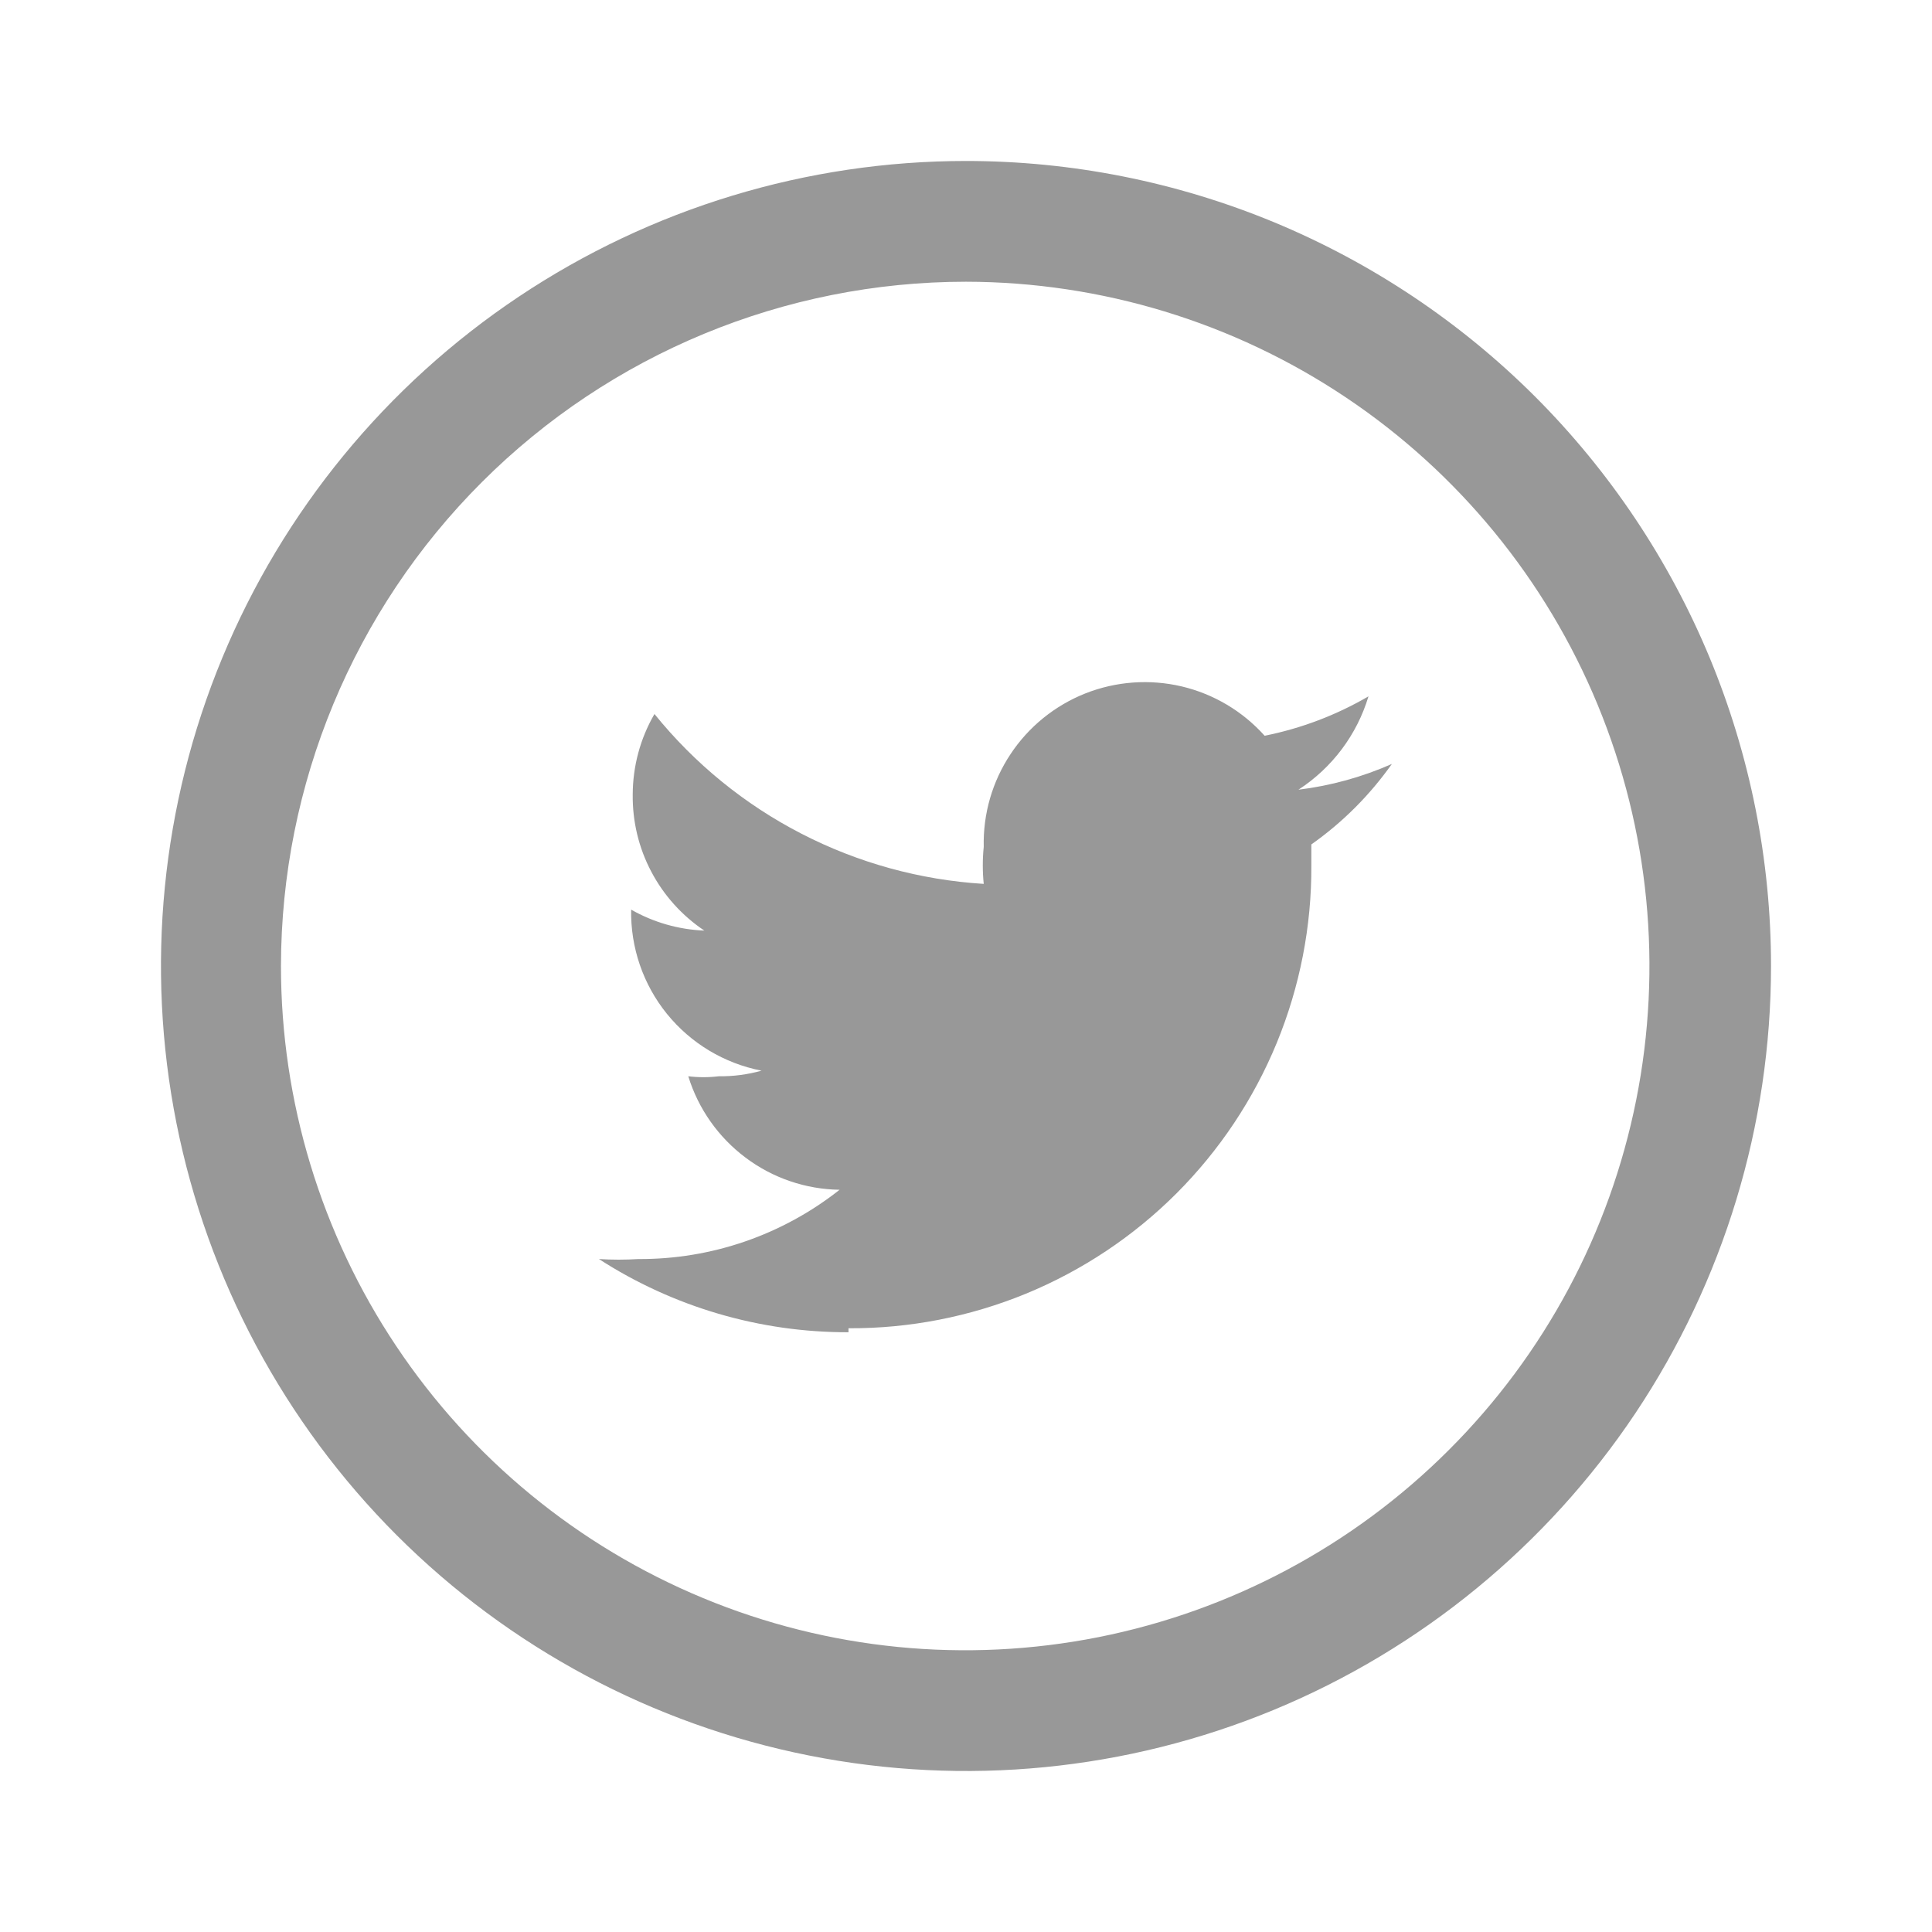 <svg width="28" height="28" viewBox="0 0 28 28" fill="none" xmlns="http://www.w3.org/2000/svg">
<path d="M12.297 19.25C13.179 19.255 14.053 19.084 14.869 18.749C15.685 18.413 16.427 17.919 17.05 17.296C17.674 16.672 18.168 15.93 18.504 15.114C18.839 14.298 19.01 13.424 19.005 12.542C19.005 12.448 19.005 12.343 19.005 12.238C19.458 11.919 19.852 11.524 20.172 11.072C19.741 11.262 19.285 11.388 18.818 11.445C19.306 11.128 19.666 10.649 19.833 10.092C19.367 10.364 18.858 10.557 18.328 10.663C18.01 10.308 17.591 10.058 17.126 9.948C16.662 9.839 16.175 9.874 15.731 10.049C15.288 10.225 14.908 10.532 14.645 10.93C14.381 11.327 14.246 11.796 14.257 12.273C14.239 12.452 14.239 12.632 14.257 12.81C13.334 12.753 12.433 12.505 11.612 12.081C10.79 11.657 10.066 11.067 9.485 10.348C9.279 10.703 9.171 11.105 9.17 11.515C9.165 11.904 9.257 12.289 9.439 12.633C9.62 12.977 9.885 13.271 10.208 13.487C9.835 13.472 9.471 13.368 9.147 13.183C9.137 13.732 9.321 14.268 9.666 14.694C10.012 15.121 10.497 15.412 11.037 15.517C10.835 15.573 10.627 15.601 10.418 15.598C10.271 15.616 10.122 15.616 9.975 15.598C10.12 16.069 10.411 16.482 10.805 16.777C11.198 17.073 11.676 17.236 12.168 17.243C11.338 17.899 10.309 18.253 9.252 18.247C9.061 18.259 8.87 18.259 8.68 18.247C9.758 18.943 11.014 19.311 12.297 19.308" fill="#989898"/>
<path d="M14 4.083C15.961 4.086 17.877 4.669 19.506 5.76C21.136 6.851 22.405 8.401 23.154 10.213C23.902 12.025 24.097 14.019 23.713 15.942C23.329 17.865 22.384 19.631 20.996 21.016C19.609 22.402 17.842 23.345 15.919 23.727C13.995 24.109 12.002 23.912 10.191 23.161C8.379 22.41 6.831 21.139 5.742 19.508C4.653 17.878 4.072 15.961 4.072 14C4.075 11.369 5.122 8.847 6.984 6.987C8.845 5.128 11.369 4.083 14 4.083ZM14 2.333C11.693 2.333 9.437 3.018 7.518 4.3C5.6 5.581 4.104 7.404 3.221 9.535C2.338 11.667 2.107 14.013 2.557 16.276C3.008 18.539 4.119 20.618 5.75 22.25C7.382 23.881 9.461 24.992 11.724 25.442C13.987 25.893 16.333 25.662 18.465 24.779C20.596 23.896 22.419 22.4 23.701 20.482C24.982 18.563 25.667 16.307 25.667 14C25.667 12.468 25.365 10.951 24.779 9.535C24.192 8.12 23.333 6.834 22.25 5.75C21.166 4.667 19.88 3.808 18.465 3.221C17.049 2.635 15.532 2.333 14 2.333Z" fill="#989898"/>
</svg>
